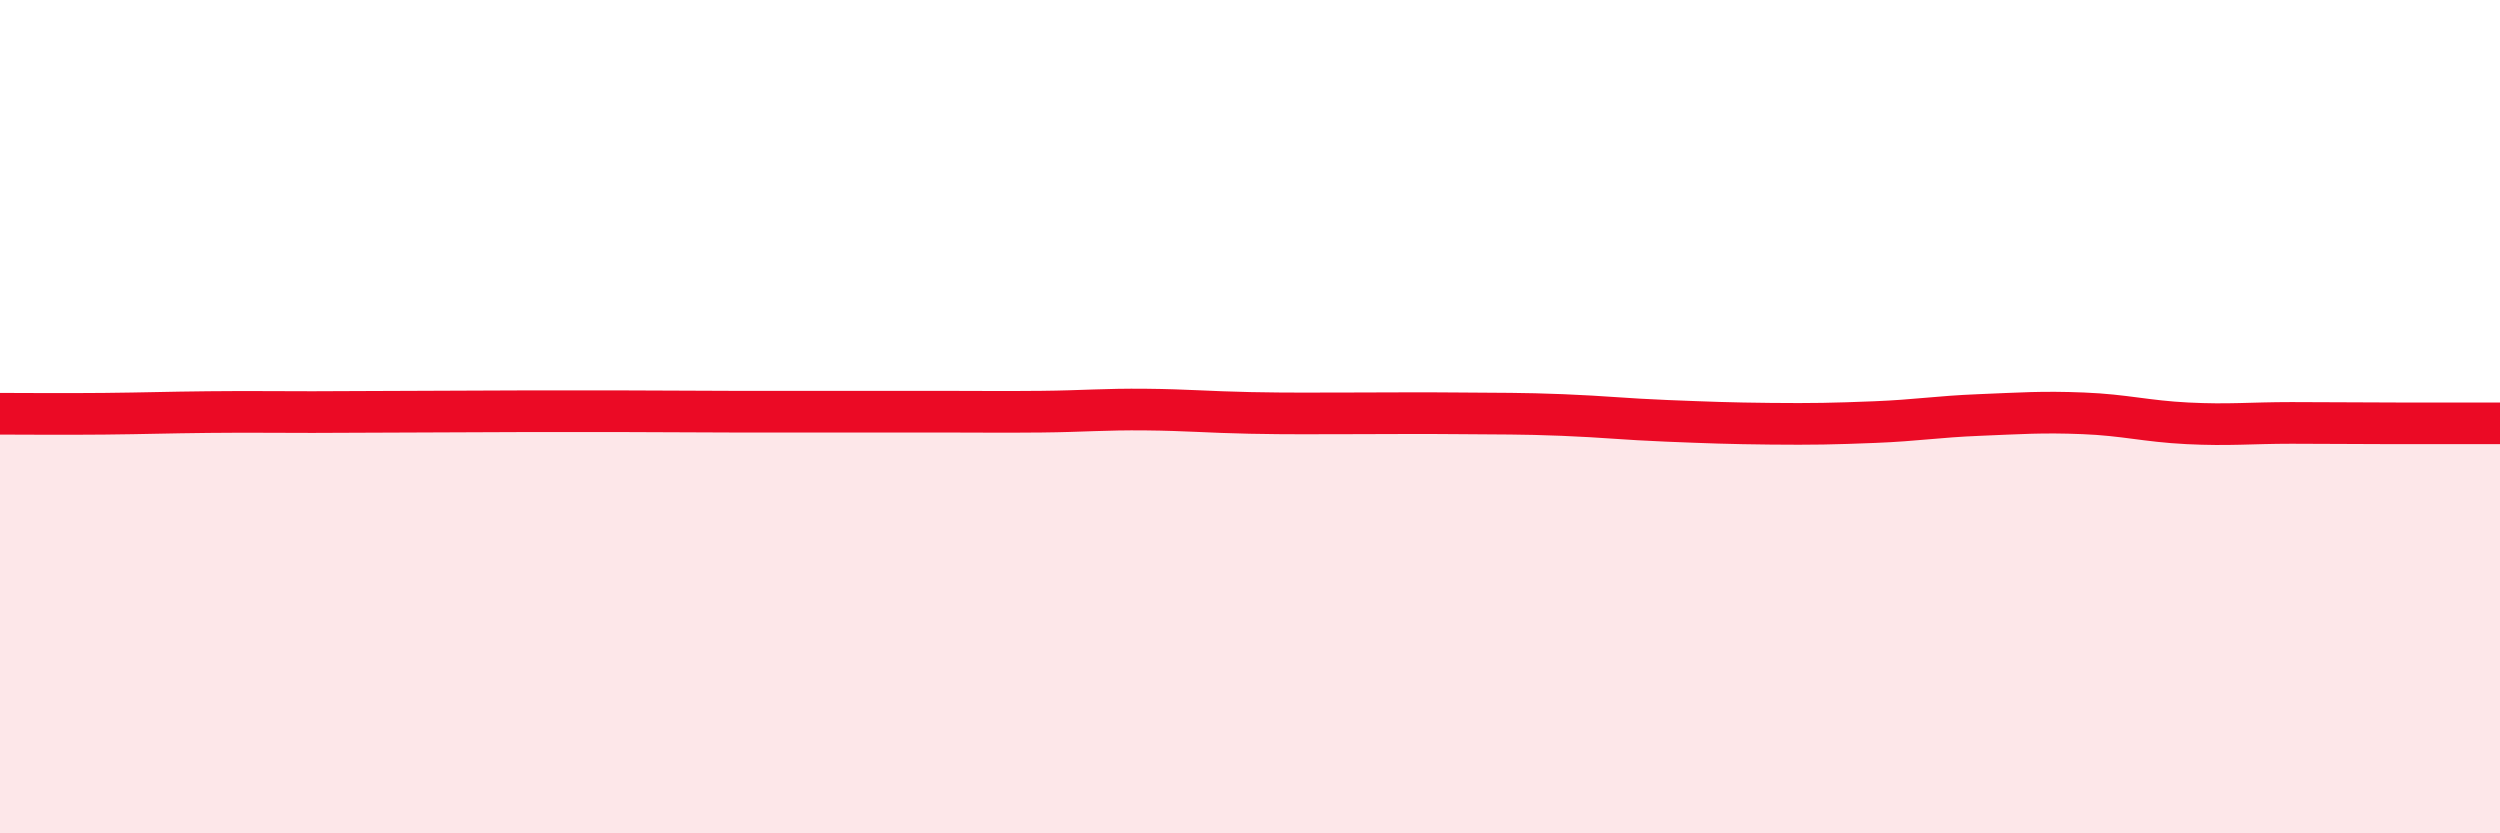 
    <svg width="60" height="20" viewBox="0 0 60 20" xmlns="http://www.w3.org/2000/svg">
      <path
        d="M 0,9.93 C 0.5,9.93 1.5,9.94 2.5,9.93 C 3.5,9.92 4,9.9 5,9.89 C 6,9.88 6.5,9.89 7.5,9.89 C 8.5,9.89 9,9.88 10,9.88 C 11,9.88 11.5,9.87 12.5,9.87 C 13.5,9.87 14,9.87 15,9.87 C 16,9.87 16.5,9.88 17.5,9.88 C 18.5,9.88 19,9.88 20,9.88 C 21,9.88 21.5,9.88 22.5,9.88 C 23.5,9.88 24,9.89 25,9.88 C 26,9.87 26.5,9.82 27.5,9.83 C 28.5,9.84 29,9.89 30,9.91 C 31,9.93 31.5,9.92 32.5,9.92 C 33.5,9.92 34,9.91 35,9.92 C 36,9.93 36.5,9.92 37.5,9.96 C 38.5,10 39,10.06 40,10.1 C 41,10.14 41.5,10.16 42.5,10.17 C 43.5,10.18 44,10.17 45,10.13 C 46,10.09 46.5,10 47.5,9.96 C 48.5,9.92 49,9.88 50,9.92 C 51,9.96 51.5,10.11 52.5,10.16 C 53.5,10.21 54,10.15 55,10.15 C 56,10.15 56.5,10.16 57.5,10.16 C 58.5,10.16 59.5,10.16 60,10.16L60 20L0 20Z"
        fill="#EB0A25"
        opacity="0.1"
        stroke-linecap="round"
        stroke-linejoin="round"
      />
      <path
        d="M 0,9.93 C 0.5,9.93 1.5,9.94 2.5,9.93 C 3.5,9.92 4,9.9 5,9.89 C 6,9.88 6.5,9.89 7.5,9.89 C 8.5,9.89 9,9.88 10,9.88 C 11,9.88 11.5,9.87 12.5,9.87 C 13.5,9.87 14,9.87 15,9.87 C 16,9.87 16.5,9.88 17.5,9.88 C 18.5,9.88 19,9.88 20,9.88 C 21,9.88 21.5,9.88 22.5,9.88 C 23.5,9.88 24,9.89 25,9.88 C 26,9.87 26.5,9.82 27.5,9.83 C 28.5,9.84 29,9.89 30,9.91 C 31,9.93 31.5,9.92 32.5,9.92 C 33.5,9.92 34,9.91 35,9.92 C 36,9.93 36.5,9.92 37.5,9.96 C 38.5,10 39,10.06 40,10.1 C 41,10.14 41.5,10.16 42.5,10.17 C 43.5,10.18 44,10.17 45,10.13 C 46,10.09 46.5,10 47.5,9.96 C 48.5,9.92 49,9.88 50,9.92 C 51,9.96 51.5,10.11 52.5,10.16 C 53.5,10.21 54,10.15 55,10.15 C 56,10.15 56.5,10.16 57.5,10.16 C 58.5,10.16 59.5,10.16 60,10.16"
        stroke="#EB0A25"
        stroke-width="1"
        fill="none"
        stroke-linecap="round"
        stroke-linejoin="round"
      />
    </svg>
  